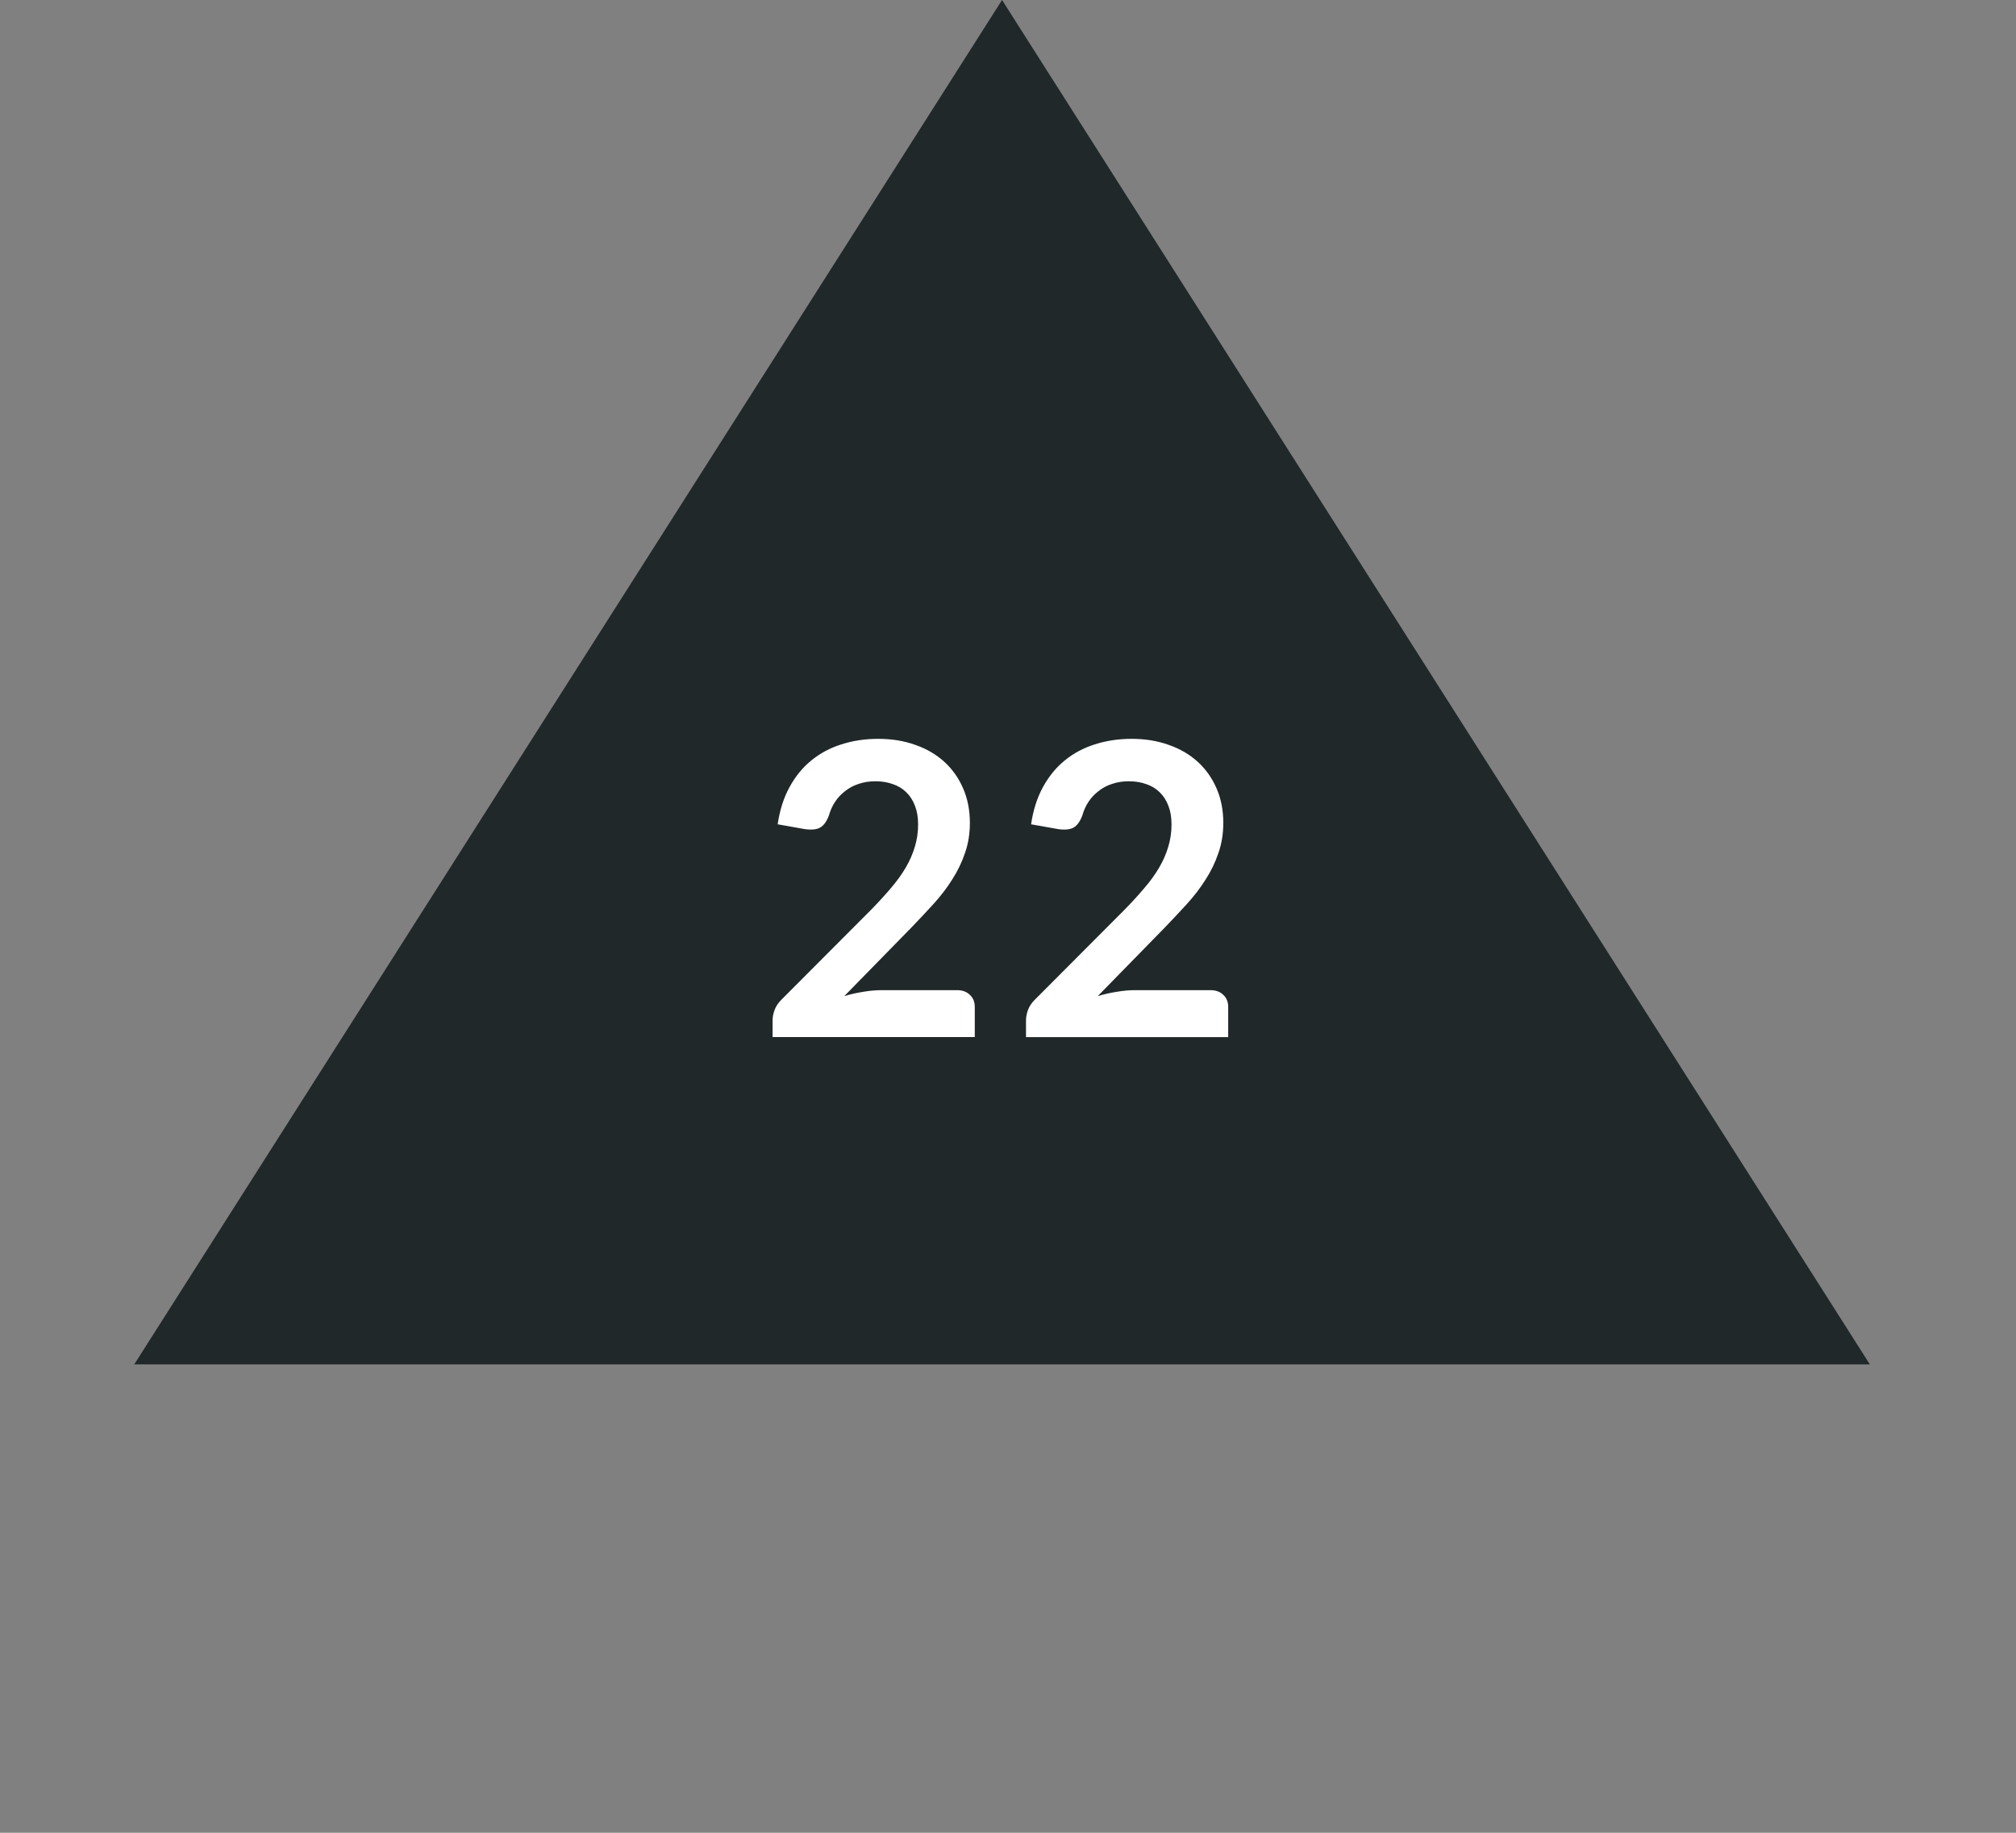 <?xml version="1.0" encoding="utf-8"?>
<svg xmlns="http://www.w3.org/2000/svg" fill="none" height="100%" overflow="visible" preserveAspectRatio="none" style="display: block;" viewBox="0 0 44 40" width="100%">
<rect x="0" y="0" width="44" height="40" fill="#808080" stroke="none"/>
<g clip-path="url(#clip0_0_597)" id="Container">
<path d="M21.87 1.47143e-08L40.81 29.777H2.93L21.87 1.47143e-08Z" fill="#20282A" id="Polygon 3"/>
<g id="22">
<path d="M26.419 21.61C26.537 21.61 26.631 21.645 26.699 21.713C26.77 21.778 26.806 21.866 26.806 21.976V22.635H22.393V22.27C22.393 22.195 22.408 22.118 22.438 22.038C22.47 21.955 22.521 21.881 22.589 21.815L24.542 19.856C24.705 19.69 24.85 19.531 24.977 19.38C25.108 19.228 25.216 19.078 25.302 18.93C25.388 18.782 25.453 18.632 25.498 18.48C25.545 18.326 25.569 18.164 25.569 17.995C25.569 17.84 25.547 17.705 25.502 17.59C25.458 17.471 25.394 17.372 25.311 17.291C25.231 17.211 25.133 17.152 25.017 17.113C24.905 17.072 24.777 17.051 24.635 17.051C24.505 17.051 24.383 17.07 24.27 17.109C24.16 17.144 24.063 17.196 23.977 17.265C23.891 17.33 23.818 17.407 23.759 17.496C23.699 17.585 23.655 17.683 23.625 17.79C23.575 17.927 23.51 18.017 23.43 18.062C23.349 18.106 23.234 18.117 23.083 18.093L22.504 17.99C22.549 17.682 22.635 17.412 22.762 17.18C22.89 16.945 23.049 16.751 23.238 16.597C23.431 16.439 23.651 16.322 23.897 16.245C24.146 16.165 24.413 16.125 24.697 16.125C24.994 16.125 25.265 16.169 25.511 16.258C25.757 16.344 25.968 16.468 26.143 16.628C26.318 16.788 26.454 16.981 26.552 17.207C26.65 17.432 26.699 17.683 26.699 17.959C26.699 18.197 26.663 18.416 26.592 18.618C26.524 18.82 26.431 19.013 26.312 19.197C26.196 19.381 26.06 19.559 25.903 19.731C25.745 19.904 25.581 20.079 25.409 20.257L23.959 21.74C24.098 21.698 24.236 21.667 24.373 21.646C24.512 21.622 24.644 21.61 24.768 21.61H26.419Z" fill="white" id="Vector"/>
<path d="M20.888 21.61C21.006 21.61 21.1 21.645 21.168 21.713C21.239 21.778 21.275 21.866 21.275 21.976V22.634H16.862V22.269C16.862 22.195 16.877 22.118 16.907 22.038C16.939 21.955 16.99 21.881 17.058 21.815L19.011 19.856C19.174 19.69 19.319 19.531 19.447 19.38C19.577 19.228 19.685 19.078 19.771 18.93C19.857 18.782 19.922 18.632 19.967 18.48C20.014 18.326 20.038 18.164 20.038 17.995C20.038 17.84 20.016 17.705 19.971 17.59C19.927 17.471 19.863 17.371 19.78 17.291C19.7 17.211 19.602 17.152 19.486 17.113C19.374 17.072 19.246 17.051 19.104 17.051C18.974 17.051 18.852 17.07 18.739 17.109C18.63 17.144 18.532 17.196 18.446 17.265C18.36 17.33 18.287 17.407 18.228 17.496C18.168 17.585 18.124 17.683 18.094 17.79C18.044 17.927 17.979 18.017 17.898 18.062C17.819 18.106 17.703 18.116 17.552 18.093L16.973 17.99C17.018 17.682 17.104 17.412 17.231 17.18C17.359 16.945 17.517 16.751 17.707 16.597C17.9 16.439 18.119 16.322 18.366 16.245C18.615 16.165 18.882 16.125 19.166 16.125C19.463 16.125 19.734 16.169 19.98 16.258C20.226 16.344 20.437 16.468 20.612 16.628C20.787 16.788 20.923 16.981 21.021 17.207C21.119 17.432 21.168 17.683 21.168 17.959C21.168 18.197 21.132 18.416 21.061 18.618C20.993 18.82 20.899 19.013 20.781 19.197C20.665 19.381 20.529 19.559 20.372 19.731C20.215 19.904 20.05 20.079 19.878 20.257L18.428 21.739C18.567 21.698 18.705 21.667 18.841 21.646C18.981 21.622 19.113 21.61 19.237 21.61H20.888Z" fill="white" id="Vector_2"/>
</g>
</g>
<defs>
<clipPath id="clip0_0_597">
<rect fill="white" height="39.703" width="43.74"/>
</clipPath>
</defs>
</svg>